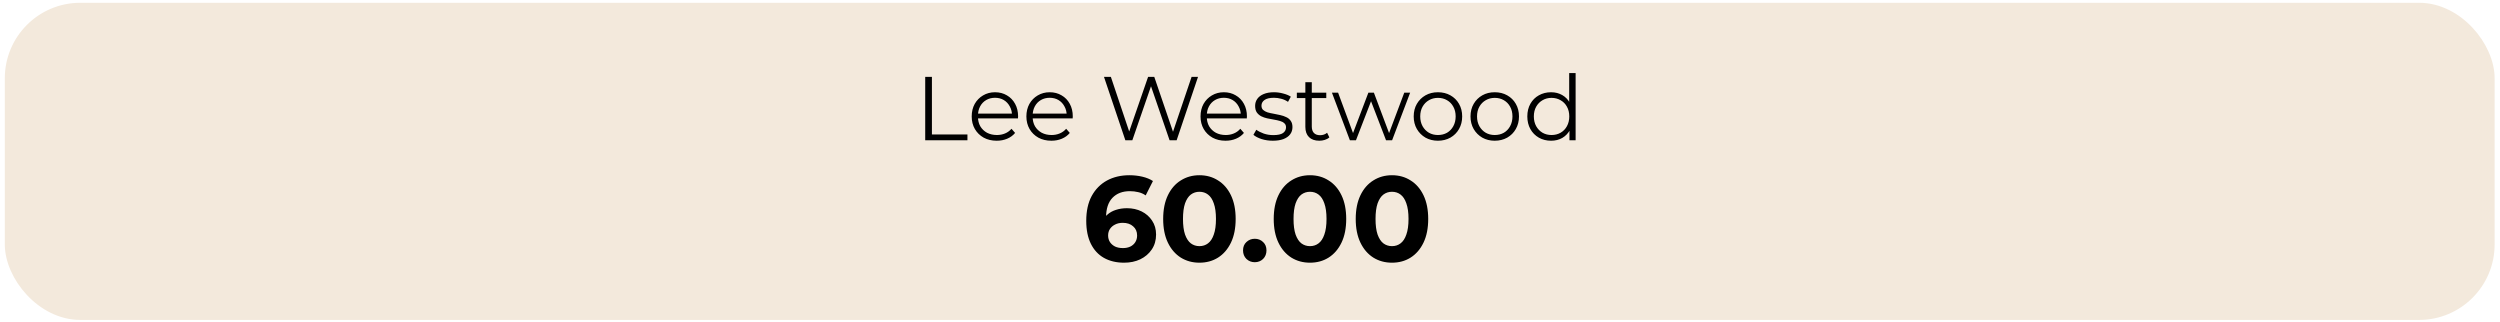 <svg width="443" height="57" viewBox="0 0 443 57" fill="none" xmlns="http://www.w3.org/2000/svg">
<rect x="1.521" y="1.162" width="439.859" height="54.859" rx="12.711" fill="#F3E9DC"/>
<rect x="1.521" y="1.162" width="439.859" height="54.859" rx="12.711" stroke="#F3E9DC" stroke-width="1.338"/>
<path d="M163.948 24.856V13.617H165.136V23.828H171.43V24.856H163.948ZM176.617 24.936C175.74 24.936 174.969 24.754 174.305 24.39C173.642 24.016 173.123 23.507 172.748 22.865C172.373 22.212 172.186 21.468 172.186 20.633C172.186 19.798 172.363 19.06 172.716 18.417C173.08 17.775 173.572 17.272 174.193 16.908C174.825 16.533 175.531 16.346 176.312 16.346C177.105 16.346 177.806 16.528 178.416 16.892C179.037 17.245 179.524 17.748 179.877 18.401C180.23 19.044 180.407 19.788 180.407 20.633C180.407 20.687 180.401 20.745 180.391 20.81C180.391 20.863 180.391 20.922 180.391 20.986H173.053V20.135H179.781L179.331 20.473C179.331 19.862 179.197 19.322 178.93 18.851C178.673 18.369 178.319 17.994 177.87 17.727C177.42 17.459 176.901 17.326 176.312 17.326C175.734 17.326 175.215 17.459 174.755 17.727C174.295 17.994 173.936 18.369 173.679 18.851C173.422 19.333 173.294 19.884 173.294 20.505V20.681C173.294 21.324 173.433 21.891 173.711 22.383C174 22.865 174.396 23.245 174.899 23.523C175.413 23.791 175.997 23.925 176.65 23.925C177.163 23.925 177.64 23.834 178.079 23.652C178.528 23.47 178.914 23.191 179.235 22.817L179.877 23.555C179.502 24.005 179.031 24.348 178.464 24.583C177.907 24.819 177.292 24.936 176.617 24.936ZM186.308 24.936C185.43 24.936 184.659 24.754 183.996 24.39C183.332 24.016 182.813 23.507 182.438 22.865C182.064 22.212 181.876 21.468 181.876 20.633C181.876 19.798 182.053 19.06 182.406 18.417C182.77 17.775 183.262 17.272 183.883 16.908C184.515 16.533 185.221 16.346 186.003 16.346C186.795 16.346 187.496 16.528 188.106 16.892C188.727 17.245 189.214 17.748 189.567 18.401C189.92 19.044 190.097 19.788 190.097 20.633C190.097 20.687 190.092 20.745 190.081 20.81C190.081 20.863 190.081 20.922 190.081 20.986H182.743V20.135H189.471L189.021 20.473C189.021 19.862 188.887 19.322 188.62 18.851C188.363 18.369 188.01 17.994 187.56 17.727C187.111 17.459 186.591 17.326 186.003 17.326C185.425 17.326 184.905 17.459 184.445 17.727C183.985 17.994 183.626 18.369 183.369 18.851C183.113 19.333 182.984 19.884 182.984 20.505V20.681C182.984 21.324 183.123 21.891 183.402 22.383C183.691 22.865 184.087 23.245 184.59 23.523C185.104 23.791 185.687 23.925 186.34 23.925C186.854 23.925 187.33 23.834 187.769 23.652C188.218 23.47 188.604 23.191 188.925 22.817L189.567 23.555C189.193 24.005 188.722 24.348 188.154 24.583C187.598 24.819 186.982 24.936 186.308 24.936ZM199.413 24.856L195.624 13.617H196.844L200.393 24.198H199.783L203.444 13.617H204.535L208.148 24.198H207.57L211.151 13.617H212.291L208.501 24.856H207.249L203.797 14.821H204.118L200.65 24.856H199.413ZM217.166 24.936C216.288 24.936 215.518 24.754 214.854 24.39C214.19 24.016 213.671 23.507 213.296 22.865C212.922 22.212 212.734 21.468 212.734 20.633C212.734 19.798 212.911 19.06 213.264 18.417C213.628 17.775 214.121 17.272 214.742 16.908C215.373 16.533 216.08 16.346 216.861 16.346C217.653 16.346 218.354 16.528 218.964 16.892C219.585 17.245 220.072 17.748 220.425 18.401C220.779 19.044 220.955 19.788 220.955 20.633C220.955 20.687 220.95 20.745 220.939 20.81C220.939 20.863 220.939 20.922 220.939 20.986H213.602V20.135H220.329L219.88 20.473C219.88 19.862 219.746 19.322 219.478 18.851C219.221 18.369 218.868 17.994 218.418 17.727C217.969 17.459 217.45 17.326 216.861 17.326C216.283 17.326 215.764 17.459 215.303 17.727C214.843 17.994 214.485 18.369 214.228 18.851C213.971 19.333 213.842 19.884 213.842 20.505V20.681C213.842 21.324 213.982 21.891 214.26 22.383C214.549 22.865 214.945 23.245 215.448 23.523C215.962 23.791 216.545 23.925 217.198 23.925C217.712 23.925 218.188 23.834 218.627 23.652C219.077 23.47 219.462 23.191 219.783 22.817L220.425 23.555C220.051 24.005 219.58 24.348 219.012 24.583C218.456 24.819 217.84 24.936 217.166 24.936ZM225.54 24.936C224.844 24.936 224.186 24.84 223.565 24.647C222.944 24.444 222.457 24.192 222.104 23.893L222.617 22.993C222.96 23.25 223.399 23.475 223.934 23.668C224.469 23.85 225.031 23.941 225.62 23.941C226.423 23.941 227.001 23.818 227.354 23.571C227.707 23.314 227.884 22.977 227.884 22.56C227.884 22.25 227.782 22.009 227.579 21.837C227.386 21.655 227.129 21.522 226.808 21.436C226.487 21.34 226.128 21.259 225.732 21.195C225.336 21.131 224.94 21.056 224.544 20.97C224.159 20.885 223.806 20.762 223.484 20.601C223.163 20.43 222.901 20.2 222.698 19.911C222.505 19.622 222.409 19.236 222.409 18.755C222.409 18.294 222.537 17.882 222.794 17.518C223.051 17.154 223.426 16.871 223.918 16.667C224.421 16.453 225.031 16.346 225.748 16.346C226.294 16.346 226.84 16.421 227.386 16.571C227.932 16.71 228.382 16.897 228.735 17.133L228.237 18.048C227.862 17.791 227.461 17.609 227.033 17.502C226.605 17.384 226.177 17.326 225.748 17.326C224.988 17.326 224.426 17.459 224.062 17.727C223.709 17.984 223.533 18.316 223.533 18.722C223.533 19.044 223.629 19.295 223.822 19.477C224.025 19.659 224.287 19.804 224.608 19.911C224.94 20.007 225.299 20.087 225.684 20.151C226.08 20.216 226.471 20.296 226.856 20.392C227.252 20.478 227.611 20.601 227.932 20.762C228.264 20.911 228.526 21.131 228.719 21.42C228.922 21.698 229.024 22.067 229.024 22.528C229.024 23.02 228.885 23.448 228.606 23.812C228.339 24.166 227.943 24.444 227.418 24.647C226.904 24.84 226.278 24.936 225.54 24.936ZM233.781 24.936C232.989 24.936 232.379 24.722 231.951 24.294C231.522 23.866 231.308 23.261 231.308 22.48V14.564H232.448V22.415C232.448 22.908 232.571 23.288 232.818 23.555C233.075 23.823 233.439 23.957 233.91 23.957C234.413 23.957 234.83 23.812 235.162 23.523L235.563 24.342C235.339 24.546 235.066 24.695 234.744 24.792C234.434 24.888 234.113 24.936 233.781 24.936ZM229.799 17.374V16.426H235.017V17.374H229.799ZM239.2 24.856L236.021 16.426H237.113L240.003 24.246H239.505L242.475 16.426H243.455L246.393 24.246H245.895L248.834 16.426H249.877L246.682 24.856H245.606L242.78 17.502H243.118L240.276 24.856H239.2ZM254.795 24.936C253.981 24.936 253.248 24.754 252.595 24.39C251.953 24.016 251.444 23.507 251.07 22.865C250.695 22.212 250.508 21.468 250.508 20.633C250.508 19.788 250.695 19.044 251.07 18.401C251.444 17.759 251.953 17.256 252.595 16.892C253.237 16.528 253.97 16.346 254.795 16.346C255.63 16.346 256.368 16.528 257.01 16.892C257.663 17.256 258.172 17.759 258.536 18.401C258.91 19.044 259.098 19.788 259.098 20.633C259.098 21.468 258.91 22.212 258.536 22.865C258.172 23.507 257.663 24.016 257.01 24.39C256.357 24.754 255.619 24.936 254.795 24.936ZM254.795 23.925C255.405 23.925 255.945 23.791 256.416 23.523C256.887 23.245 257.257 22.86 257.524 22.367C257.803 21.864 257.942 21.286 257.942 20.633C257.942 19.97 257.803 19.391 257.524 18.899C257.257 18.407 256.887 18.027 256.416 17.759C255.945 17.481 255.41 17.342 254.811 17.342C254.211 17.342 253.676 17.481 253.205 17.759C252.734 18.027 252.359 18.407 252.081 18.899C251.803 19.391 251.664 19.97 251.664 20.633C251.664 21.286 251.803 21.864 252.081 22.367C252.359 22.86 252.734 23.245 253.205 23.523C253.676 23.791 254.206 23.925 254.795 23.925ZM264.861 24.936C264.048 24.936 263.314 24.754 262.662 24.39C262.019 24.016 261.511 23.507 261.136 22.865C260.762 22.212 260.574 21.468 260.574 20.633C260.574 19.788 260.762 19.044 261.136 18.401C261.511 17.759 262.019 17.256 262.662 16.892C263.304 16.528 264.037 16.346 264.861 16.346C265.696 16.346 266.435 16.528 267.077 16.892C267.73 17.256 268.238 17.759 268.602 18.401C268.977 19.044 269.164 19.788 269.164 20.633C269.164 21.468 268.977 22.212 268.602 22.865C268.238 23.507 267.73 24.016 267.077 24.39C266.424 24.754 265.685 24.936 264.861 24.936ZM264.861 23.925C265.471 23.925 266.012 23.791 266.483 23.523C266.954 23.245 267.323 22.86 267.591 22.367C267.869 21.864 268.008 21.286 268.008 20.633C268.008 19.97 267.869 19.391 267.591 18.899C267.323 18.407 266.954 18.027 266.483 17.759C266.012 17.481 265.477 17.342 264.877 17.342C264.278 17.342 263.743 17.481 263.272 17.759C262.801 18.027 262.426 18.407 262.148 18.899C261.869 19.391 261.73 19.97 261.73 20.633C261.73 21.286 261.869 21.864 262.148 22.367C262.426 22.86 262.801 23.245 263.272 23.523C263.743 23.791 264.273 23.925 264.861 23.925ZM274.848 24.936C274.045 24.936 273.322 24.754 272.68 24.39C272.048 24.026 271.551 23.523 271.187 22.881C270.823 22.228 270.641 21.479 270.641 20.633C270.641 19.777 270.823 19.027 271.187 18.385C271.551 17.743 272.048 17.245 272.68 16.892C273.322 16.528 274.045 16.346 274.848 16.346C275.586 16.346 276.244 16.512 276.822 16.844C277.411 17.176 277.877 17.663 278.219 18.305C278.573 18.936 278.749 19.713 278.749 20.633C278.749 21.543 278.578 22.319 278.235 22.961C277.893 23.604 277.427 24.096 276.839 24.439C276.26 24.77 275.597 24.936 274.848 24.936ZM274.928 23.925C275.527 23.925 276.062 23.791 276.533 23.523C277.015 23.245 277.39 22.86 277.657 22.367C277.936 21.864 278.075 21.286 278.075 20.633C278.075 19.97 277.936 19.391 277.657 18.899C277.39 18.407 277.015 18.027 276.533 17.759C276.062 17.481 275.527 17.342 274.928 17.342C274.339 17.342 273.809 17.481 273.338 17.759C272.867 18.027 272.493 18.407 272.214 18.899C271.936 19.391 271.797 19.97 271.797 20.633C271.797 21.286 271.936 21.864 272.214 22.367C272.493 22.86 272.867 23.245 273.338 23.523C273.809 23.791 274.339 23.925 274.928 23.925ZM278.107 24.856V22.319L278.219 20.617L278.059 18.915V12.942H279.199V24.856H278.107Z" fill="black"/>
<path d="M199.184 46.549C197.814 46.549 196.622 46.264 195.609 45.693C194.61 45.122 193.839 44.287 193.297 43.188C192.754 42.089 192.483 40.733 192.483 39.121C192.483 37.394 192.804 35.931 193.447 34.732C194.103 33.533 195.002 32.62 196.144 31.992C197.3 31.364 198.627 31.05 200.126 31.05C200.925 31.05 201.689 31.135 202.417 31.307C203.145 31.478 203.773 31.735 204.301 32.077L203.016 34.625C202.602 34.339 202.16 34.147 201.689 34.047C201.218 33.933 200.725 33.876 200.212 33.876C198.913 33.876 197.885 34.268 197.129 35.053C196.372 35.838 195.994 37.001 195.994 38.543C195.994 38.8 195.994 39.085 195.994 39.399C196.008 39.713 196.051 40.027 196.123 40.341L195.159 39.442C195.43 38.885 195.78 38.421 196.208 38.05C196.636 37.665 197.143 37.379 197.728 37.194C198.328 36.994 198.984 36.894 199.698 36.894C200.668 36.894 201.539 37.087 202.31 37.472C203.08 37.858 203.694 38.4 204.151 39.099C204.622 39.799 204.857 40.619 204.857 41.561C204.857 42.575 204.6 43.459 204.087 44.216C203.587 44.958 202.909 45.536 202.053 45.95C201.211 46.35 200.255 46.549 199.184 46.549ZM198.991 43.959C199.477 43.959 199.905 43.873 200.276 43.702C200.661 43.517 200.961 43.252 201.175 42.91C201.389 42.567 201.496 42.175 201.496 41.733C201.496 41.047 201.261 40.505 200.79 40.105C200.333 39.691 199.719 39.485 198.949 39.485C198.435 39.485 197.985 39.584 197.6 39.784C197.215 39.97 196.908 40.234 196.679 40.576C196.465 40.905 196.358 41.29 196.358 41.733C196.358 42.161 196.465 42.546 196.679 42.889C196.893 43.217 197.193 43.481 197.578 43.681C197.964 43.866 198.435 43.959 198.991 43.959ZM212.537 46.549C211.31 46.549 210.211 46.25 209.24 45.65C208.27 45.036 207.506 44.152 206.949 42.996C206.393 41.84 206.114 40.441 206.114 38.8C206.114 37.158 206.393 35.76 206.949 34.603C207.506 33.447 208.27 32.57 209.24 31.97C210.211 31.357 211.31 31.05 212.537 31.05C213.779 31.05 214.878 31.357 215.834 31.97C216.804 32.57 217.568 33.447 218.125 34.603C218.681 35.76 218.959 37.158 218.959 38.8C218.959 40.441 218.681 41.84 218.125 42.996C217.568 44.152 216.804 45.036 215.834 45.65C214.878 46.25 213.779 46.549 212.537 46.549ZM212.537 43.616C213.122 43.616 213.629 43.452 214.057 43.124C214.499 42.796 214.842 42.275 215.085 41.561C215.341 40.848 215.47 39.927 215.47 38.8C215.47 37.672 215.341 36.751 215.085 36.038C214.842 35.324 214.499 34.803 214.057 34.475C213.629 34.147 213.122 33.983 212.537 33.983C211.966 33.983 211.459 34.147 211.017 34.475C210.589 34.803 210.246 35.324 209.989 36.038C209.747 36.751 209.625 37.672 209.625 38.8C209.625 39.927 209.747 40.848 209.989 41.561C210.246 42.275 210.589 42.796 211.017 43.124C211.459 43.452 211.966 43.616 212.537 43.616ZM222.342 46.464C221.771 46.464 221.279 46.271 220.865 45.886C220.466 45.486 220.266 44.979 220.266 44.366C220.266 43.752 220.466 43.26 220.865 42.889C221.279 42.503 221.771 42.31 222.342 42.31C222.927 42.31 223.42 42.503 223.82 42.889C224.219 43.26 224.419 43.752 224.419 44.366C224.419 44.979 224.219 45.486 223.82 45.886C223.42 46.271 222.927 46.464 222.342 46.464ZM232.126 46.549C230.899 46.549 229.8 46.25 228.83 45.65C227.859 45.036 227.096 44.152 226.539 42.996C225.982 41.84 225.704 40.441 225.704 38.8C225.704 37.158 225.982 35.76 226.539 34.603C227.096 33.447 227.859 32.57 228.83 31.97C229.8 31.357 230.899 31.05 232.126 31.05C233.368 31.05 234.467 31.357 235.423 31.97C236.394 32.57 237.157 33.447 237.714 34.603C238.271 35.76 238.549 37.158 238.549 38.8C238.549 40.441 238.271 41.84 237.714 42.996C237.157 44.152 236.394 45.036 235.423 45.65C234.467 46.25 233.368 46.549 232.126 46.549ZM232.126 43.616C232.712 43.616 233.218 43.452 233.646 43.124C234.089 42.796 234.431 42.275 234.674 41.561C234.931 40.848 235.059 39.927 235.059 38.8C235.059 37.672 234.931 36.751 234.674 36.038C234.431 35.324 234.089 34.803 233.646 34.475C233.218 34.147 232.712 33.983 232.126 33.983C231.556 33.983 231.049 34.147 230.606 34.475C230.178 34.803 229.836 35.324 229.579 36.038C229.336 36.751 229.215 37.672 229.215 38.8C229.215 39.927 229.336 40.848 229.579 41.561C229.836 42.275 230.178 42.796 230.606 43.124C231.049 43.452 231.556 43.616 232.126 43.616ZM246.657 46.549C245.429 46.549 244.33 46.25 243.36 45.65C242.389 45.036 241.626 44.152 241.069 42.996C240.512 41.84 240.234 40.441 240.234 38.8C240.234 37.158 240.512 35.76 241.069 34.603C241.626 33.447 242.389 32.57 243.36 31.97C244.33 31.357 245.429 31.05 246.657 31.05C247.898 31.05 248.997 31.357 249.954 31.97C250.924 32.57 251.688 33.447 252.244 34.603C252.801 35.76 253.079 37.158 253.079 38.8C253.079 40.441 252.801 41.84 252.244 42.996C251.688 44.152 250.924 45.036 249.954 45.65C248.997 46.25 247.898 46.549 246.657 46.549ZM246.657 43.616C247.242 43.616 247.748 43.452 248.177 43.124C248.619 42.796 248.962 42.275 249.204 41.561C249.461 40.848 249.59 39.927 249.59 38.8C249.59 37.672 249.461 36.751 249.204 36.038C248.962 35.324 248.619 34.803 248.177 34.475C247.748 34.147 247.242 33.983 246.657 33.983C246.086 33.983 245.579 34.147 245.137 34.475C244.708 34.803 244.366 35.324 244.109 36.038C243.866 36.751 243.745 37.672 243.745 38.8C243.745 39.927 243.866 40.848 244.109 41.561C244.366 42.275 244.708 42.796 245.137 43.124C245.579 43.452 246.086 43.616 246.657 43.616Z" fill="black"/>
</svg>
